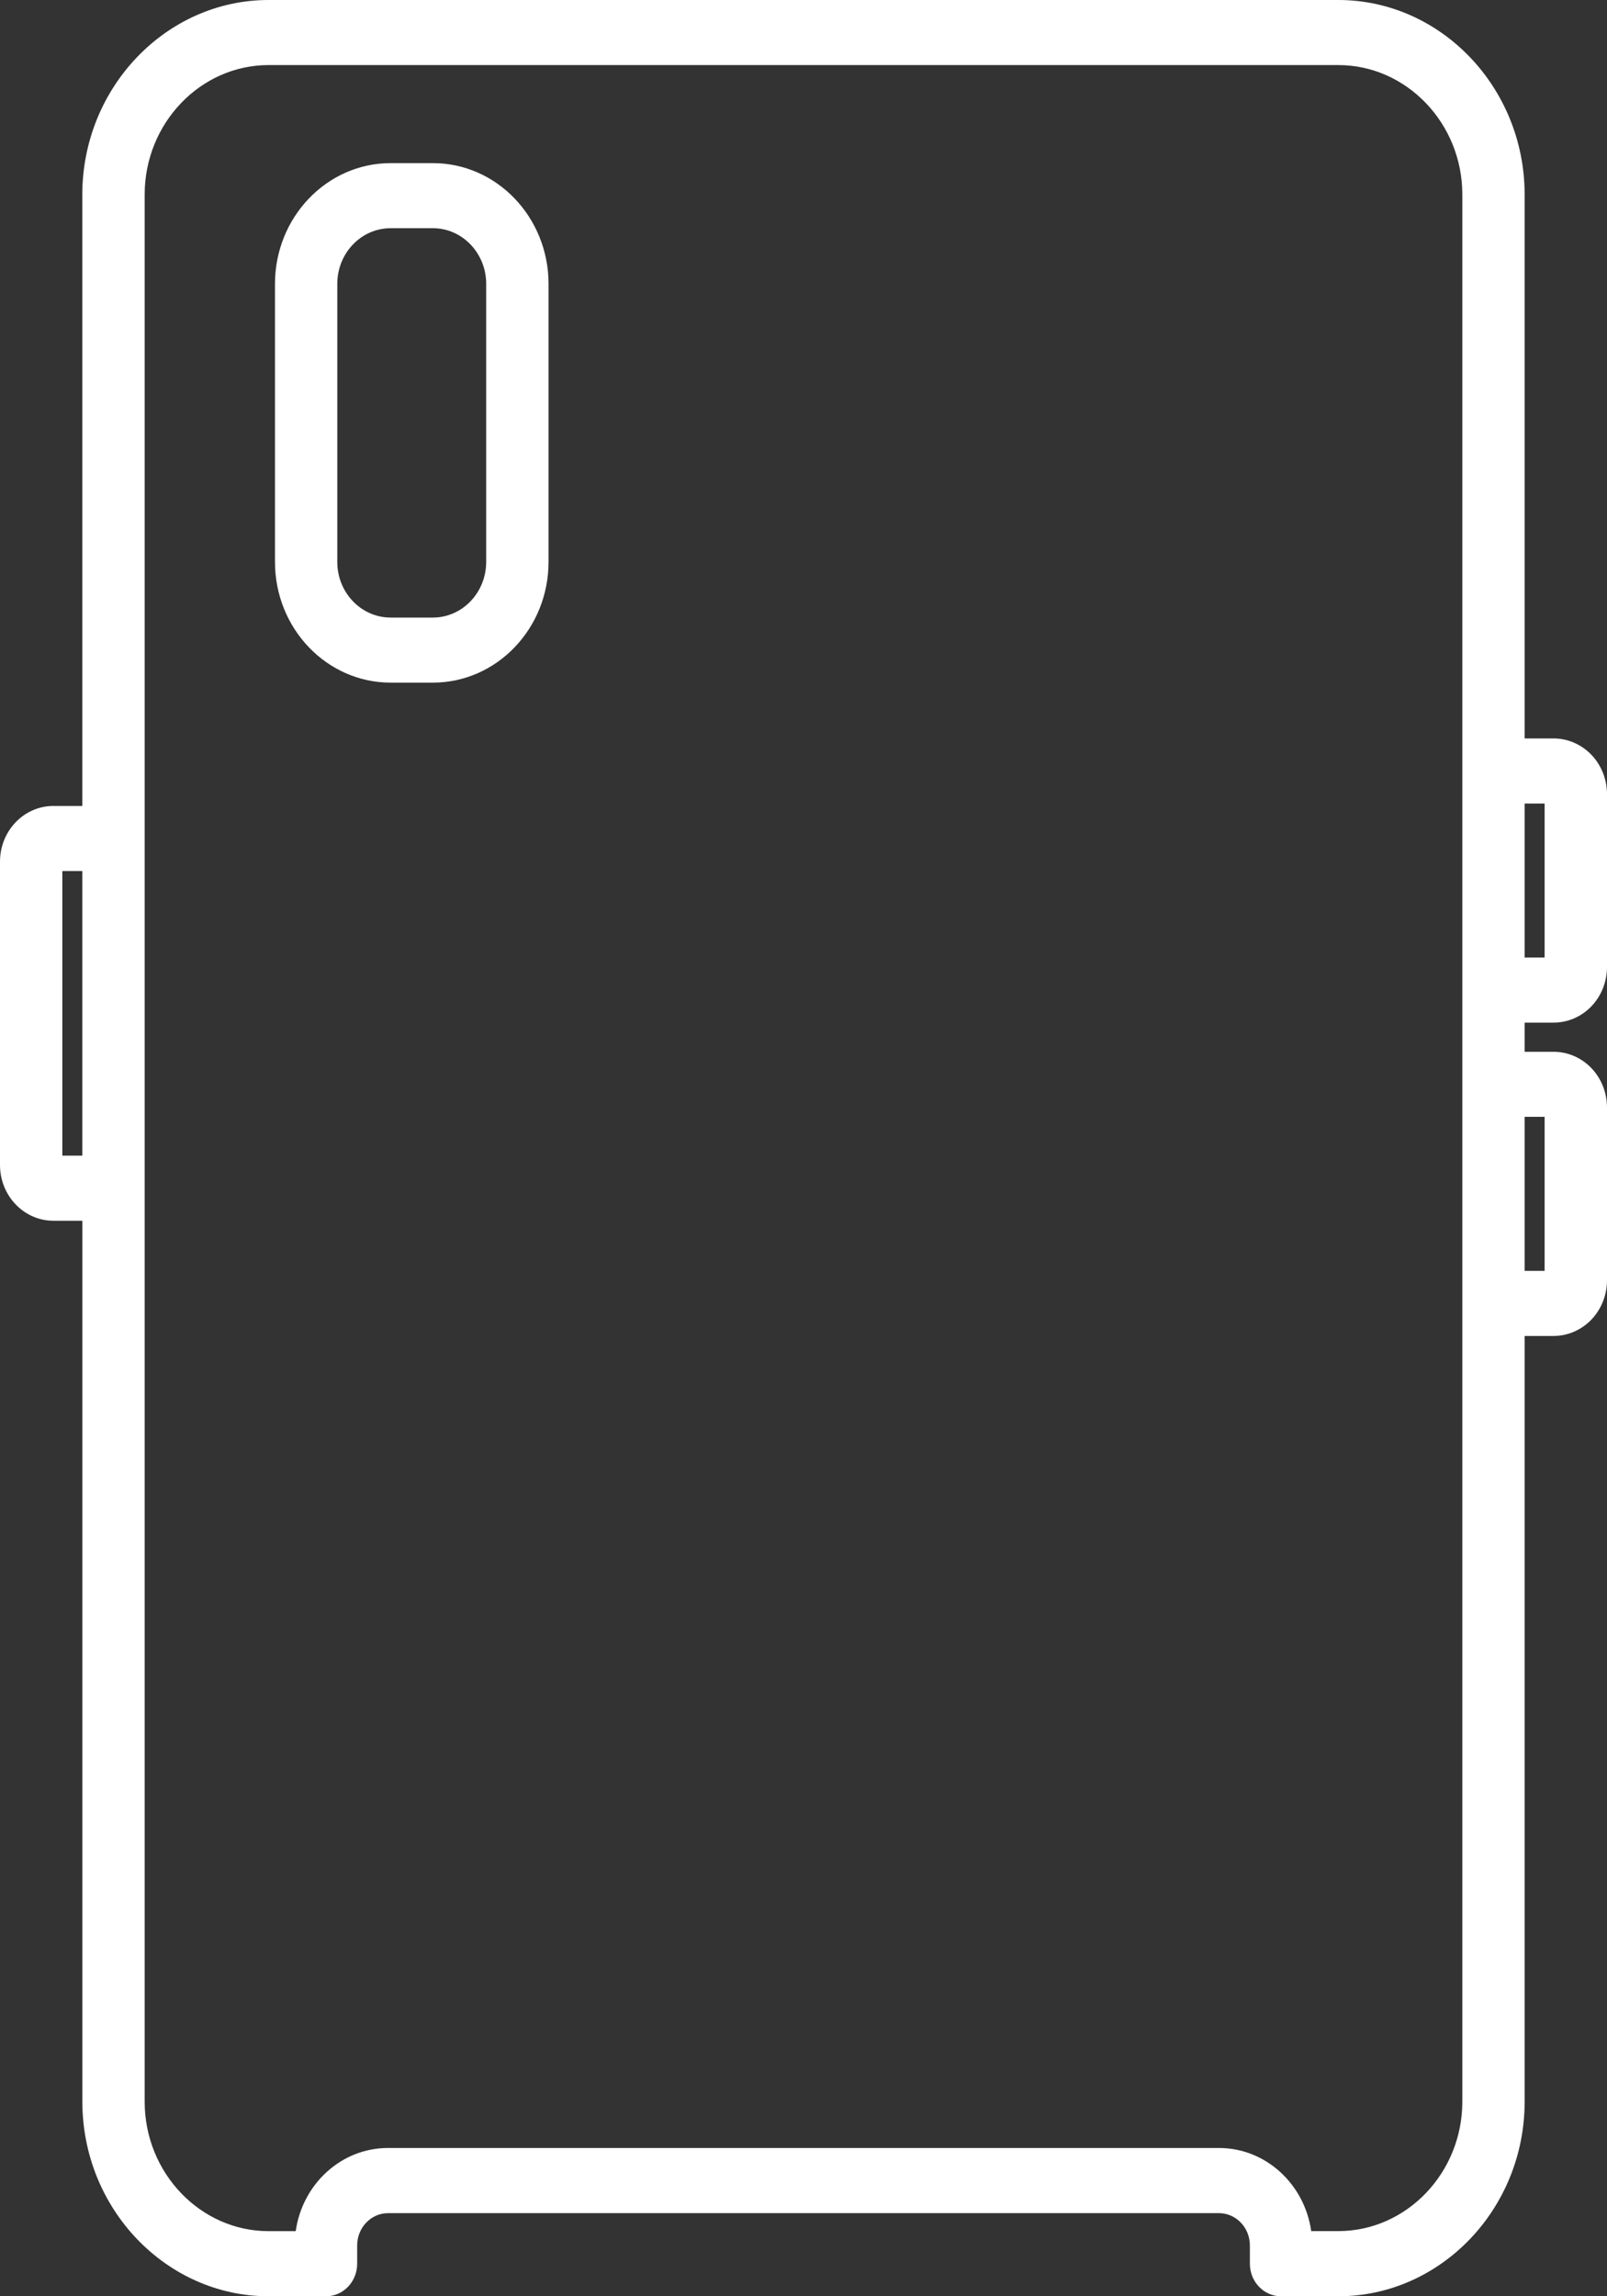 <svg width="35" height="50" viewBox="0 0 35 50" fill="none" xmlns="http://www.w3.org/2000/svg">
<rect x="0" y="0" width="35" height="50" fill="#333333" stroke="none"/>
<path fill-rule="evenodd" clip-rule="evenodd" d="M1.793 26.581H1.164C0.521 26.581 0 26.037 0 25.366V18.763C0 18.092 0.521 17.549 1.164 17.549H1.793V4.235C1.793 1.906 3.62 0 5.849 0H29.148C31.38 0 33.206 1.906 33.206 4.235V16.079H33.836C34.145 16.079 34.44 16.207 34.66 16.435C34.878 16.662 35 16.971 35 17.294V21.053C35 21.375 34.878 21.684 34.66 21.912C34.441 22.14 34.145 22.267 33.836 22.267H33.206V22.902H33.836C34.145 22.902 34.44 23.029 34.66 23.257C34.878 23.485 35 23.794 35 24.116V27.875C35 28.197 34.878 28.506 34.66 28.734C34.441 28.961 34.145 29.09 33.836 29.09H33.206V45.765C33.206 48.094 31.38 50 29.148 50H27.901C27.526 50 27.222 49.683 27.222 49.291V48.893C27.222 48.505 26.92 48.19 26.549 48.19H8.452C8.081 48.19 7.779 48.505 7.779 48.893V49.291C7.779 49.683 7.475 50 7.1 50H5.85C3.621 50 1.794 48.095 1.794 45.765V26.582L1.793 26.581ZM1.793 18.966H1.358V25.164H1.793V18.966ZM33.206 17.496V20.85H33.641V17.496H33.206ZM33.206 24.318V27.672H33.641V24.318H33.206ZM6.441 48.581C6.585 47.558 7.431 46.771 8.451 46.771H26.548C27.568 46.771 28.413 47.558 28.558 48.581H29.148C30.633 48.581 31.849 47.314 31.849 45.763V4.235C31.849 2.685 30.633 1.417 29.148 1.417H5.849C4.366 1.417 3.151 2.685 3.151 4.235V45.764C3.151 47.314 4.366 48.582 5.849 48.582H6.441V48.581ZM11.947 6.181V12.235C11.947 13.687 10.818 14.864 9.428 14.864H8.508C7.117 14.864 5.989 13.686 5.989 12.235V6.181C5.989 4.731 7.118 3.552 8.508 3.552H9.428C10.819 3.552 11.947 4.731 11.947 6.181ZM10.589 6.181C10.589 5.512 10.068 4.969 9.428 4.969H8.508C7.866 4.969 7.346 5.512 7.346 6.181V12.235C7.346 12.904 7.866 13.447 8.508 13.447H9.428C10.069 13.447 10.589 12.903 10.589 12.235V6.181Z" fill="white"/>
</svg>
